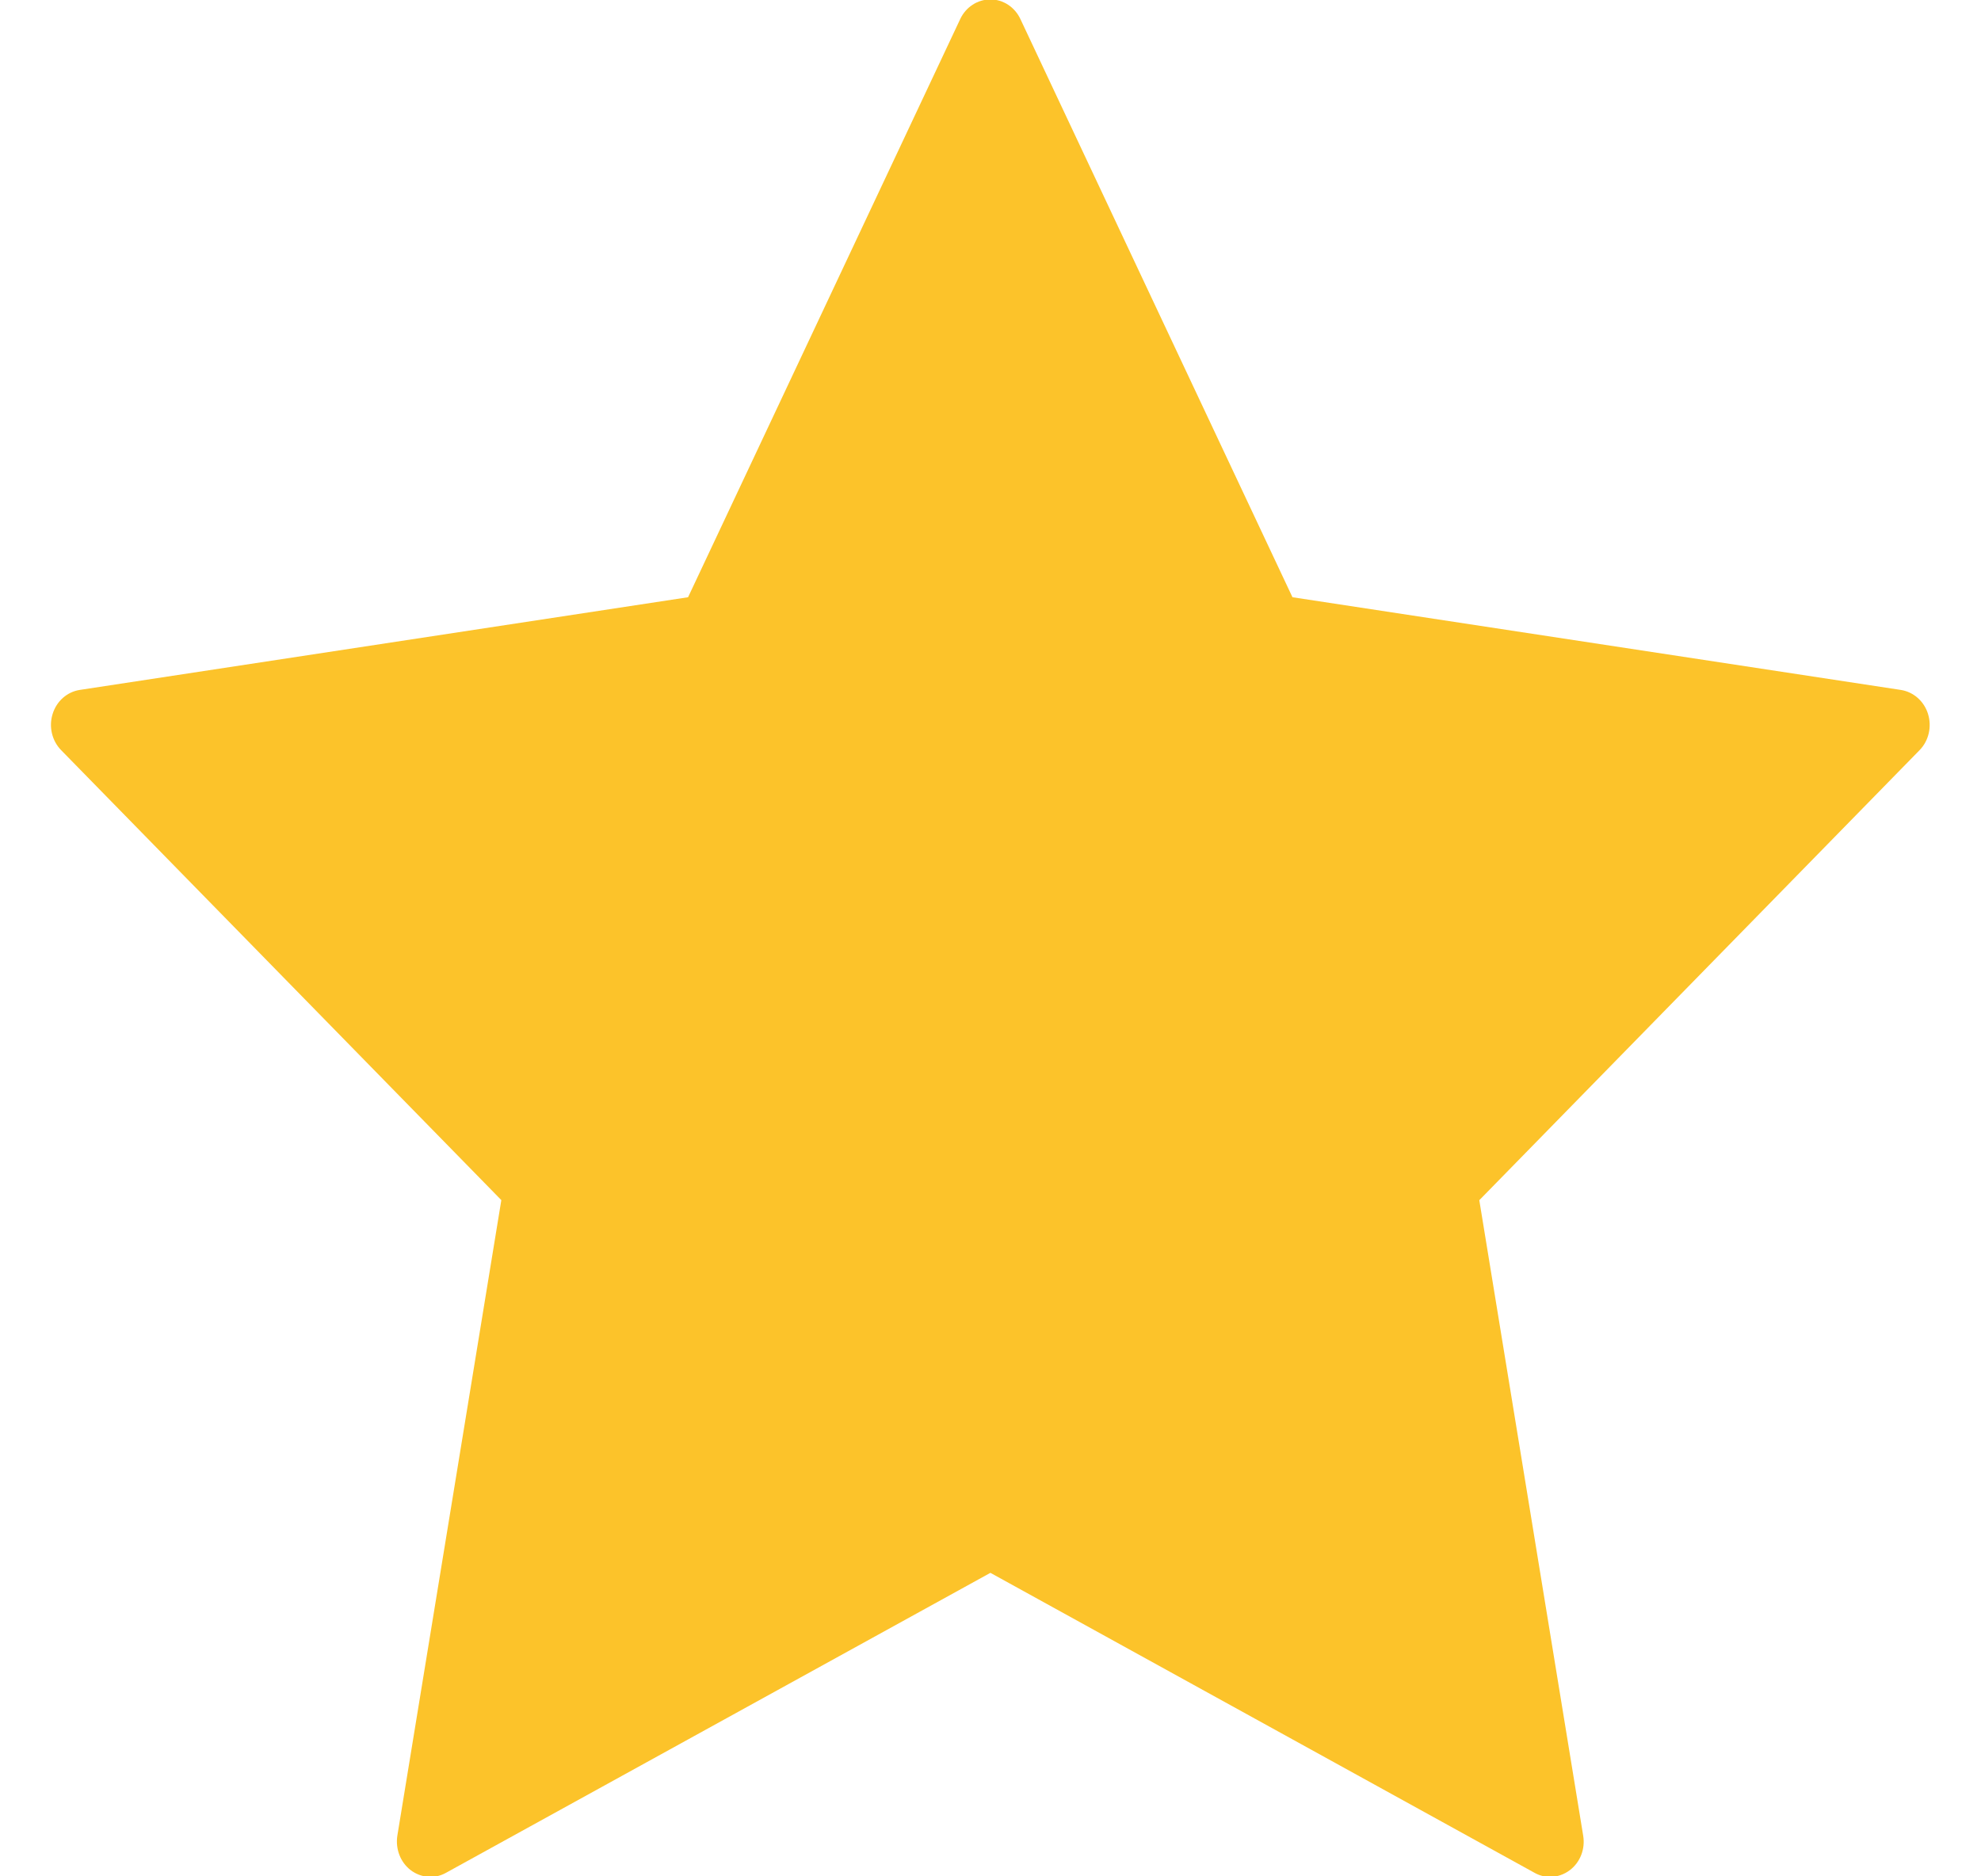 <svg version="1.1" xmlns="http://www.w3.org/2000/svg" xmlns:xlink="http://www.w3.org/1999/xlink" width="19" height="18" viewBox="0 0 20 20">
<path id="iconstar" d="M19.991,7.610 C19.949,7.474 19.836,7.375 19.701,7.354 C19.701,7.354 13.218,6.366 13.218,6.366 C13.218,6.366 10.319,0.204 10.319,0.204 C10.259,0.075 10.135,-0.006 9.999,-0.006 C9.862,-0.006 9.737,0.075 9.677,0.204 C9.677,0.204 6.777,6.366 6.777,6.366 C6.777,6.366 0.294,7.354 0.294,7.354 C0.159,7.375 0.047,7.474 0.005,7.611 C-0.037,7.746 -0.002,7.896 0.096,7.996 C0.096,7.996 4.787,12.792 4.787,12.792 C4.787,12.792 3.679,19.566 3.679,19.566 C3.657,19.707 3.711,19.850 3.821,19.934 C3.932,20.018 4.079,20.030 4.198,19.962 C4.198,19.962 9.999,16.765 9.999,16.765 C9.999,16.765 15.797,19.962 15.797,19.962 C15.850,19.992 15.906,20.006 15.963,20.006 C16.038,20.006 16.112,19.981 16.174,19.934 C16.285,19.850 16.340,19.707 16.316,19.566 C16.316,19.566 15.209,12.793 15.209,12.793 C15.209,12.793 19.901,7.996 19.901,7.996 C19.999,7.896 20.033,7.746 19.991,7.610 z" fill="#FCC32A" />
</svg>
